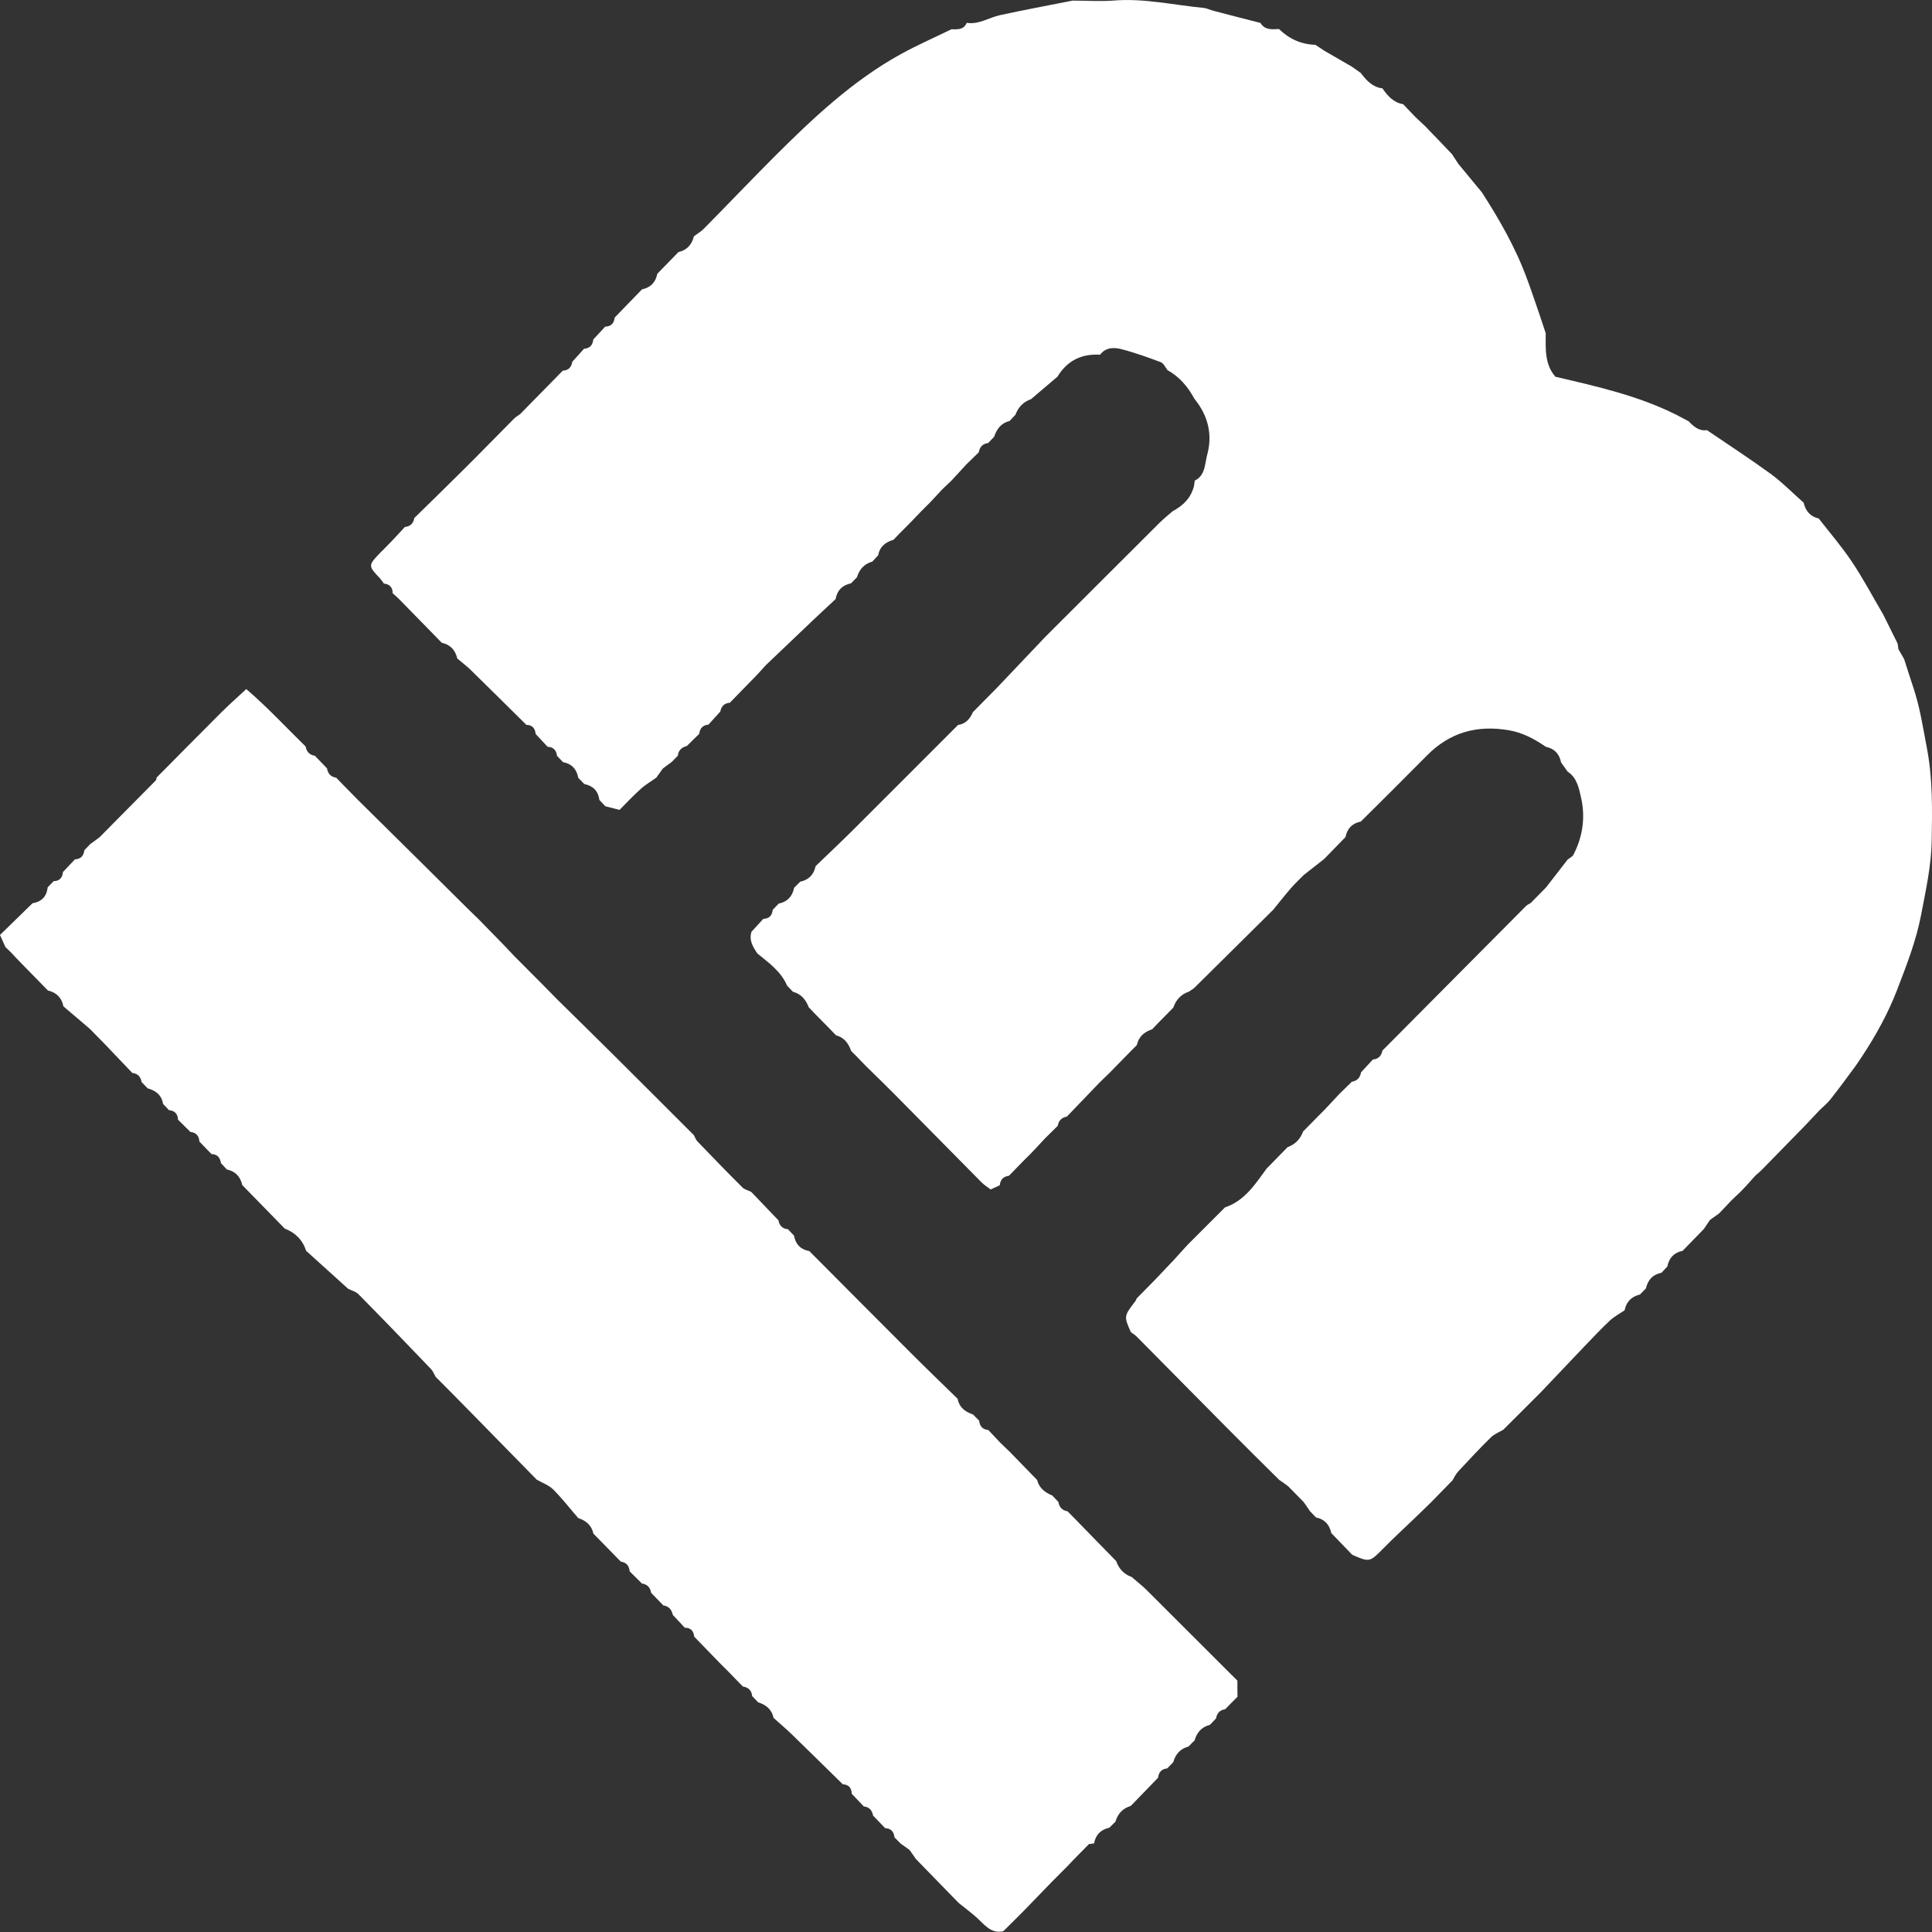 <svg width="32" height="32" viewBox="0 0 32 32" fill="none" xmlns="http://www.w3.org/2000/svg">
<rect x="0" y="0" width="32" height="32" fill="#333333" stroke="none"/>
<path d="M21.188 24.512C20.888 24.215 20.589 23.919 20.292 23.619C19.804 23.128 19.319 22.633 18.831 22.142C18.803 22.112 18.765 22.091 18.731 22.065C18.614 21.801 18.614 21.801 18.806 21.55C18.816 21.537 18.821 21.521 18.827 21.506C18.931 21.4 19.032 21.297 19.136 21.192C19.234 21.089 19.332 20.986 19.429 20.883C19.51 20.794 19.593 20.704 19.674 20.614C19.879 20.408 20.085 20.204 20.29 19.998C20.612 19.891 20.789 19.617 20.977 19.358C21.094 19.239 21.21 19.119 21.327 19C21.453 18.955 21.536 18.868 21.583 18.741C21.617 18.708 21.649 18.673 21.683 18.64C21.767 18.555 21.852 18.467 21.939 18.381C21.971 18.347 22.005 18.311 22.037 18.277C22.086 18.224 22.137 18.169 22.186 18.117C22.253 18.051 22.323 17.983 22.391 17.917C22.477 17.903 22.528 17.851 22.543 17.761C22.609 17.691 22.673 17.619 22.739 17.549C22.829 17.541 22.88 17.491 22.897 17.401C23.688 16.604 24.478 15.808 25.271 15.011C25.293 14.987 25.327 14.974 25.354 14.956C25.438 14.871 25.523 14.785 25.608 14.698C25.727 14.544 25.847 14.39 25.965 14.237C25.997 14.211 26.041 14.192 26.06 14.159C26.214 13.863 26.261 13.542 26.189 13.219C26.154 13.062 26.122 12.881 25.964 12.78C25.928 12.729 25.892 12.679 25.856 12.628C25.828 12.484 25.744 12.399 25.604 12.369C25.416 12.241 25.222 12.134 24.99 12.095C24.469 12.006 24.017 12.126 23.635 12.513C23.272 12.881 22.905 13.245 22.539 13.608C22.398 13.636 22.315 13.721 22.285 13.865C22.169 13.986 22.05 14.106 21.933 14.227C21.82 14.316 21.707 14.404 21.594 14.493C21.525 14.563 21.451 14.632 21.385 14.707C21.284 14.824 21.186 14.948 21.088 15.069C20.655 15.497 20.224 15.925 19.791 16.353C19.763 16.382 19.723 16.402 19.691 16.425C19.565 16.468 19.48 16.555 19.435 16.686H19.437C19.352 16.773 19.268 16.859 19.181 16.946C19.149 16.979 19.117 17.014 19.085 17.047C18.959 17.09 18.861 17.164 18.831 17.308C18.797 17.341 18.765 17.376 18.731 17.409C18.646 17.495 18.562 17.582 18.477 17.668C18.443 17.703 18.411 17.736 18.377 17.771C18.324 17.822 18.274 17.87 18.221 17.921C18.038 18.111 17.854 18.304 17.671 18.494C17.587 18.51 17.534 18.558 17.519 18.648C17.451 18.716 17.381 18.784 17.314 18.85C17.265 18.903 17.214 18.955 17.165 19.01C17.131 19.045 17.099 19.08 17.065 19.115C17.014 19.165 16.962 19.216 16.911 19.269C16.845 19.337 16.777 19.407 16.711 19.475C16.619 19.485 16.57 19.537 16.559 19.632C16.514 19.654 16.468 19.673 16.408 19.701C16.361 19.665 16.305 19.63 16.258 19.584C15.775 19.097 15.297 18.609 14.817 18.125C14.663 17.969 14.507 17.818 14.351 17.666C14.3 17.613 14.251 17.563 14.2 17.51C14.166 17.475 14.132 17.442 14.098 17.407C14.053 17.281 13.982 17.182 13.846 17.148C13.812 17.113 13.78 17.078 13.746 17.043C13.662 16.958 13.577 16.87 13.492 16.785C13.46 16.75 13.426 16.716 13.394 16.682C13.347 16.555 13.266 16.462 13.134 16.427C13.102 16.394 13.069 16.359 13.037 16.326C12.935 16.086 12.732 15.948 12.545 15.793C12.472 15.684 12.402 15.577 12.447 15.433C12.513 15.361 12.577 15.291 12.643 15.219C12.737 15.217 12.788 15.166 12.799 15.069C12.833 15.034 12.865 14.999 12.899 14.966C13.04 14.937 13.123 14.851 13.153 14.705C13.187 14.672 13.219 14.637 13.253 14.604C13.392 14.575 13.479 14.489 13.509 14.346C13.709 14.153 13.912 13.962 14.11 13.766C14.697 13.181 15.282 12.593 15.868 12.008C15.994 11.99 16.065 11.908 16.114 11.796C16.25 11.658 16.386 11.521 16.521 11.383C16.786 11.105 17.05 10.825 17.315 10.547C17.948 9.915 18.581 9.281 19.215 8.65C19.281 8.586 19.352 8.528 19.422 8.468C19.593 8.376 19.725 8.252 19.776 8.051C19.78 8.02 19.785 7.991 19.789 7.96C19.966 7.876 19.955 7.68 19.994 7.536C20.088 7.197 20.008 6.878 19.782 6.604C19.676 6.404 19.533 6.24 19.337 6.13C19.302 6.085 19.273 6.017 19.226 5.999C19.01 5.918 18.789 5.838 18.565 5.781C18.449 5.752 18.313 5.752 18.221 5.875C17.92 5.857 17.679 5.968 17.515 6.239C17.368 6.363 17.223 6.488 17.076 6.612C16.95 6.655 16.866 6.744 16.818 6.871C16.786 6.906 16.753 6.939 16.721 6.974C16.583 7.005 16.51 7.104 16.466 7.234C16.433 7.269 16.401 7.303 16.367 7.338C16.278 7.349 16.227 7.4 16.212 7.491C16.143 7.559 16.075 7.625 16.005 7.693C15.956 7.746 15.907 7.798 15.858 7.853C15.826 7.888 15.793 7.923 15.761 7.958C15.708 8.009 15.657 8.057 15.604 8.108C15.538 8.178 15.473 8.25 15.407 8.32C15.356 8.37 15.305 8.423 15.254 8.473C15.186 8.543 15.12 8.612 15.053 8.682C15.002 8.732 14.951 8.785 14.9 8.835C14.866 8.87 14.834 8.905 14.8 8.94C14.671 8.979 14.571 9.049 14.546 9.197C14.514 9.232 14.48 9.267 14.448 9.302C14.317 9.339 14.234 9.427 14.194 9.561C14.16 9.594 14.127 9.629 14.095 9.662C13.955 9.691 13.867 9.775 13.84 9.923C13.712 10.043 13.582 10.162 13.454 10.284C13.198 10.527 12.942 10.773 12.686 11.016C12.637 11.068 12.59 11.123 12.541 11.175C12.391 11.331 12.238 11.484 12.088 11.64C11.999 11.646 11.948 11.696 11.93 11.786C11.864 11.858 11.8 11.93 11.734 12.002C11.642 12.01 11.593 12.062 11.581 12.155C11.514 12.222 11.444 12.29 11.376 12.356C11.293 12.377 11.237 12.424 11.227 12.517C11.194 12.552 11.16 12.585 11.126 12.62C11.077 12.657 11.028 12.692 10.979 12.729C10.943 12.778 10.909 12.828 10.873 12.877V12.879C10.787 12.941 10.693 12.994 10.614 13.066C10.489 13.179 10.373 13.301 10.262 13.414C10.169 13.39 10.098 13.373 10.026 13.354C9.992 13.319 9.96 13.284 9.927 13.249C9.908 13.095 9.817 13.015 9.678 12.986C9.644 12.951 9.61 12.918 9.578 12.883C9.552 12.737 9.467 12.649 9.326 12.624C9.292 12.589 9.26 12.554 9.226 12.519C9.215 12.424 9.164 12.373 9.07 12.369C9.004 12.299 8.938 12.227 8.872 12.157C8.863 12.06 8.814 12.008 8.718 12.006C8.413 11.704 8.108 11.401 7.801 11.101C7.73 11.031 7.651 10.973 7.574 10.907C7.541 10.763 7.455 10.677 7.317 10.646C7.084 10.407 6.851 10.168 6.615 9.928C6.58 9.893 6.542 9.86 6.504 9.827C6.504 9.728 6.453 9.675 6.359 9.666C6.335 9.633 6.312 9.598 6.284 9.569C6.1 9.376 6.099 9.362 6.286 9.168C6.308 9.144 6.333 9.121 6.356 9.098C6.406 9.045 6.457 8.995 6.508 8.942C6.574 8.87 6.64 8.798 6.706 8.728C6.794 8.72 6.847 8.672 6.862 8.58C7.127 8.32 7.393 8.063 7.656 7.8C7.944 7.515 8.227 7.223 8.513 6.935C8.541 6.906 8.579 6.886 8.613 6.861C8.697 6.775 8.782 6.688 8.867 6.602C9.019 6.449 9.17 6.293 9.322 6.139C9.415 6.135 9.464 6.083 9.479 5.992C9.544 5.92 9.608 5.848 9.674 5.776C9.768 5.77 9.817 5.717 9.827 5.622C9.893 5.552 9.959 5.48 10.024 5.41C10.119 5.408 10.171 5.357 10.181 5.26C10.331 5.105 10.482 4.949 10.633 4.793C10.772 4.764 10.858 4.681 10.887 4.535C11.003 4.414 11.12 4.294 11.237 4.175C11.376 4.144 11.459 4.054 11.493 3.914C11.553 3.869 11.619 3.831 11.67 3.776C12.056 3.385 12.436 2.986 12.824 2.597C13.466 1.956 14.127 1.333 14.923 0.895C15.194 0.746 15.48 0.621 15.759 0.485C15.857 0.485 15.96 0.499 16.011 0.38L16.009 0.378C16.209 0.411 16.376 0.293 16.559 0.252C16.96 0.164 17.364 0.09 17.767 0.01C17.993 0.01 18.219 0.026 18.445 0.009C18.949 -0.032 19.441 0.084 19.936 0.131C19.992 0.137 20.047 0.166 20.104 0.18C20.361 0.248 20.619 0.314 20.877 0.38C20.952 0.503 21.069 0.485 21.184 0.481C21.353 0.645 21.553 0.736 21.786 0.742C21.837 0.775 21.888 0.81 21.939 0.843C22.09 0.93 22.24 1.016 22.391 1.104C22.44 1.139 22.49 1.174 22.539 1.209C22.632 1.333 22.733 1.442 22.893 1.463L22.895 1.46C22.982 1.588 23.081 1.699 23.241 1.726C23.309 1.796 23.375 1.866 23.443 1.938C23.496 1.987 23.548 2.035 23.601 2.086C23.752 2.241 23.9 2.397 24.051 2.555C24.085 2.607 24.119 2.66 24.153 2.712C24.283 2.87 24.412 3.027 24.544 3.185C24.838 3.64 25.107 4.111 25.295 4.626C25.363 4.809 25.425 4.996 25.489 5.18C25.527 5.293 25.565 5.406 25.602 5.519C25.602 5.772 25.58 6.03 25.762 6.24C26.446 6.4 27.131 6.552 27.767 6.871C27.833 6.906 27.901 6.941 27.966 6.976H27.968C28.051 7.065 28.14 7.143 28.273 7.125C28.625 7.365 28.981 7.596 29.326 7.847C29.52 7.989 29.693 8.166 29.874 8.326C29.906 8.466 29.987 8.557 30.124 8.588C30.31 8.827 30.51 9.059 30.677 9.31C30.864 9.59 31.022 9.889 31.193 10.181C31.272 10.341 31.351 10.498 31.43 10.658C31.434 10.689 31.44 10.722 31.444 10.753C31.476 10.807 31.506 10.86 31.538 10.915C31.588 11.07 31.636 11.226 31.688 11.379C31.801 11.714 31.852 12.06 31.918 12.404C32.014 12.914 32.003 13.42 31.995 13.927C31.988 14.342 31.897 14.744 31.82 15.151C31.737 15.586 31.577 15.991 31.421 16.398C31.27 16.789 31.067 17.156 30.837 17.504C30.803 17.555 30.768 17.606 30.734 17.656C30.595 17.843 30.457 18.034 30.312 18.216C30.261 18.28 30.195 18.331 30.137 18.389C30.054 18.477 29.971 18.566 29.887 18.654C29.653 18.893 29.418 19.133 29.185 19.372C29.149 19.407 29.111 19.44 29.073 19.473C29.025 19.527 28.977 19.58 28.929 19.634C28.895 19.669 28.863 19.704 28.829 19.739C28.776 19.79 28.723 19.838 28.672 19.889C28.607 19.959 28.539 20.029 28.473 20.099C28.424 20.134 28.375 20.169 28.324 20.204C28.29 20.255 28.255 20.305 28.221 20.356C28.104 20.476 27.985 20.597 27.869 20.718C27.728 20.745 27.645 20.834 27.616 20.978C27.584 21.013 27.551 21.048 27.519 21.081C27.377 21.109 27.294 21.196 27.262 21.34C27.229 21.373 27.197 21.406 27.163 21.441C27.027 21.474 26.937 21.556 26.909 21.702H26.91C26.83 21.756 26.741 21.803 26.669 21.869C26.523 22.005 26.384 22.153 26.244 22.299C26.001 22.554 25.759 22.81 25.516 23.065C25.31 23.27 25.105 23.474 24.9 23.68C24.83 23.723 24.749 23.752 24.693 23.808C24.506 23.991 24.33 24.182 24.151 24.374C24.111 24.415 24.087 24.472 24.057 24.52C23.94 24.641 23.821 24.761 23.704 24.882C23.618 24.966 23.532 25.049 23.445 25.133C23.27 25.302 23.091 25.465 22.92 25.639C22.686 25.876 22.688 25.878 22.398 25.753C22.281 25.633 22.165 25.512 22.05 25.392C22.02 25.248 21.935 25.162 21.796 25.133C21.762 25.098 21.73 25.063 21.696 25.028C21.662 24.977 21.628 24.927 21.592 24.878C21.508 24.793 21.423 24.707 21.338 24.619C21.289 24.581 21.239 24.546 21.188 24.512Z" fill="white"/>
<path d="M10.986 26.59C10.918 26.52 10.853 26.452 10.785 26.382C10.77 26.293 10.719 26.24 10.632 26.228C10.565 26.16 10.497 26.094 10.429 26.026C10.421 25.931 10.371 25.878 10.282 25.865C10.132 25.711 9.979 25.557 9.829 25.402C9.798 25.26 9.702 25.184 9.574 25.143H9.576C9.439 24.985 9.311 24.818 9.164 24.672C9.091 24.598 8.981 24.561 8.889 24.507C8.533 24.145 8.179 23.781 7.824 23.42C7.622 23.213 7.419 23.009 7.216 22.805C7.191 22.762 7.172 22.71 7.14 22.677C6.741 22.26 6.342 21.846 5.939 21.438C5.896 21.393 5.824 21.375 5.766 21.346C5.535 21.136 5.303 20.928 5.071 20.718C5.011 20.535 4.889 20.415 4.716 20.349C4.482 20.109 4.247 19.868 4.013 19.629C3.981 19.487 3.897 19.399 3.757 19.37C3.725 19.335 3.692 19.3 3.66 19.265C3.646 19.172 3.597 19.117 3.503 19.115C3.436 19.045 3.37 18.977 3.302 18.907C3.298 18.81 3.245 18.759 3.153 18.748C3.085 18.68 3.016 18.613 2.948 18.545C2.944 18.448 2.893 18.396 2.799 18.388C2.765 18.353 2.733 18.318 2.7 18.283C2.677 18.133 2.575 18.063 2.445 18.026C2.411 17.991 2.378 17.956 2.346 17.923C2.329 17.833 2.282 17.781 2.191 17.771C2.043 17.614 1.892 17.458 1.743 17.301C1.658 17.215 1.574 17.129 1.489 17.042C1.342 16.917 1.197 16.793 1.05 16.668C1.022 16.523 0.934 16.439 0.794 16.406C0.644 16.252 0.493 16.099 0.343 15.945C0.292 15.892 0.241 15.84 0.192 15.785C0.158 15.752 0.124 15.719 0.09 15.686C0.06 15.62 0.03 15.554 0 15.486C0.179 15.311 0.36 15.136 0.538 14.961C0.683 14.937 0.772 14.856 0.789 14.698C0.823 14.663 0.855 14.628 0.889 14.595C0.985 14.593 1.033 14.54 1.043 14.443C1.109 14.373 1.175 14.303 1.242 14.233C1.337 14.229 1.386 14.177 1.397 14.082C1.431 14.046 1.465 14.013 1.498 13.978C1.547 13.943 1.596 13.906 1.645 13.871C1.956 13.556 2.268 13.243 2.579 12.928C2.59 12.918 2.59 12.897 2.594 12.879C2.952 12.518 3.308 12.156 3.667 11.798C3.791 11.674 3.925 11.557 4.079 11.413C4.431 11.714 4.738 12.049 5.062 12.364C5.077 12.453 5.128 12.504 5.215 12.518C5.282 12.588 5.348 12.656 5.416 12.726C5.431 12.815 5.48 12.868 5.568 12.881C5.602 12.916 5.636 12.949 5.668 12.984C5.753 13.07 5.838 13.158 5.922 13.243C6.239 13.556 6.557 13.869 6.873 14.183C7.172 14.478 7.47 14.776 7.769 15.072C7.82 15.122 7.873 15.173 7.923 15.221C8.074 15.377 8.226 15.53 8.377 15.686C8.426 15.739 8.477 15.791 8.526 15.844C8.678 15.997 8.831 16.151 8.985 16.305C9.07 16.39 9.155 16.478 9.239 16.563C9.557 16.877 9.876 17.188 10.192 17.503C10.627 17.935 11.06 18.37 11.493 18.802C11.513 18.839 11.527 18.882 11.555 18.909C11.8 19.162 12.042 19.415 12.293 19.664C12.33 19.703 12.393 19.716 12.443 19.742C12.594 19.899 12.743 20.055 12.893 20.212C12.91 20.302 12.961 20.352 13.051 20.36C13.085 20.395 13.117 20.43 13.151 20.465C13.178 20.613 13.264 20.697 13.405 20.722C13.959 21.278 14.512 21.836 15.068 22.391C15.329 22.653 15.597 22.91 15.862 23.169C15.89 23.315 15.988 23.385 16.116 23.428C16.15 23.462 16.184 23.495 16.218 23.531C16.227 23.626 16.278 23.677 16.37 23.686C16.436 23.756 16.502 23.826 16.568 23.896C16.621 23.947 16.671 23.995 16.724 24.046C16.875 24.202 17.027 24.357 17.178 24.513C17.212 24.651 17.311 24.721 17.43 24.771C17.464 24.806 17.496 24.842 17.53 24.877C17.545 24.966 17.596 25.018 17.682 25.032C17.716 25.065 17.75 25.1 17.782 25.133C17.867 25.221 17.951 25.306 18.036 25.394C18.187 25.547 18.337 25.703 18.488 25.857C18.533 25.987 18.618 26.075 18.744 26.12C18.827 26.191 18.912 26.258 18.989 26.333C19.491 26.833 19.992 27.335 20.495 27.837C20.495 27.927 20.495 28.014 20.497 28.103C20.429 28.172 20.361 28.239 20.293 28.31C20.207 28.323 20.156 28.374 20.141 28.463C20.107 28.498 20.075 28.533 20.041 28.568C19.907 28.603 19.825 28.689 19.787 28.825C19.753 28.86 19.719 28.893 19.685 28.928C19.552 28.963 19.471 29.051 19.433 29.187C19.399 29.222 19.367 29.257 19.333 29.29C19.241 29.3 19.192 29.35 19.181 29.445C19.03 29.601 18.88 29.757 18.729 29.912C18.597 29.951 18.514 30.039 18.475 30.173C18.441 30.206 18.409 30.239 18.375 30.272C18.236 30.303 18.147 30.387 18.121 30.533C18.093 30.537 18.064 30.541 18.036 30.544C17.951 30.632 17.865 30.717 17.78 30.805C17.748 30.84 17.714 30.873 17.682 30.908C17.598 30.994 17.511 31.079 17.426 31.165C17.276 31.32 17.125 31.476 16.974 31.632C16.924 31.682 16.873 31.735 16.822 31.785C16.754 31.854 16.685 31.919 16.617 31.988C16.412 32.032 16.306 31.877 16.178 31.762C16.082 31.676 15.977 31.599 15.877 31.517C15.642 31.276 15.406 31.035 15.171 30.792C15.135 30.741 15.101 30.692 15.066 30.642C15.017 30.607 14.968 30.57 14.917 30.535C14.883 30.5 14.849 30.466 14.815 30.432C14.806 30.336 14.755 30.284 14.661 30.28C14.595 30.21 14.527 30.14 14.461 30.072C14.444 29.982 14.397 29.93 14.307 29.92C14.241 29.85 14.175 29.78 14.107 29.71C14.105 29.609 14.053 29.558 13.959 29.553C13.682 29.282 13.407 29.01 13.129 28.74C13.027 28.64 12.918 28.549 12.812 28.453C12.782 28.308 12.684 28.236 12.556 28.195C12.524 28.16 12.49 28.127 12.458 28.092C12.449 27.996 12.394 27.948 12.304 27.934C12.238 27.866 12.17 27.798 12.104 27.728C12.054 27.677 12.003 27.625 11.95 27.574C11.8 27.419 11.649 27.263 11.498 27.108C11.489 27.01 11.438 26.96 11.342 26.96C11.276 26.89 11.21 26.818 11.144 26.748C11.124 26.654 11.073 26.604 10.986 26.59Z" fill="white"/>
</svg>
